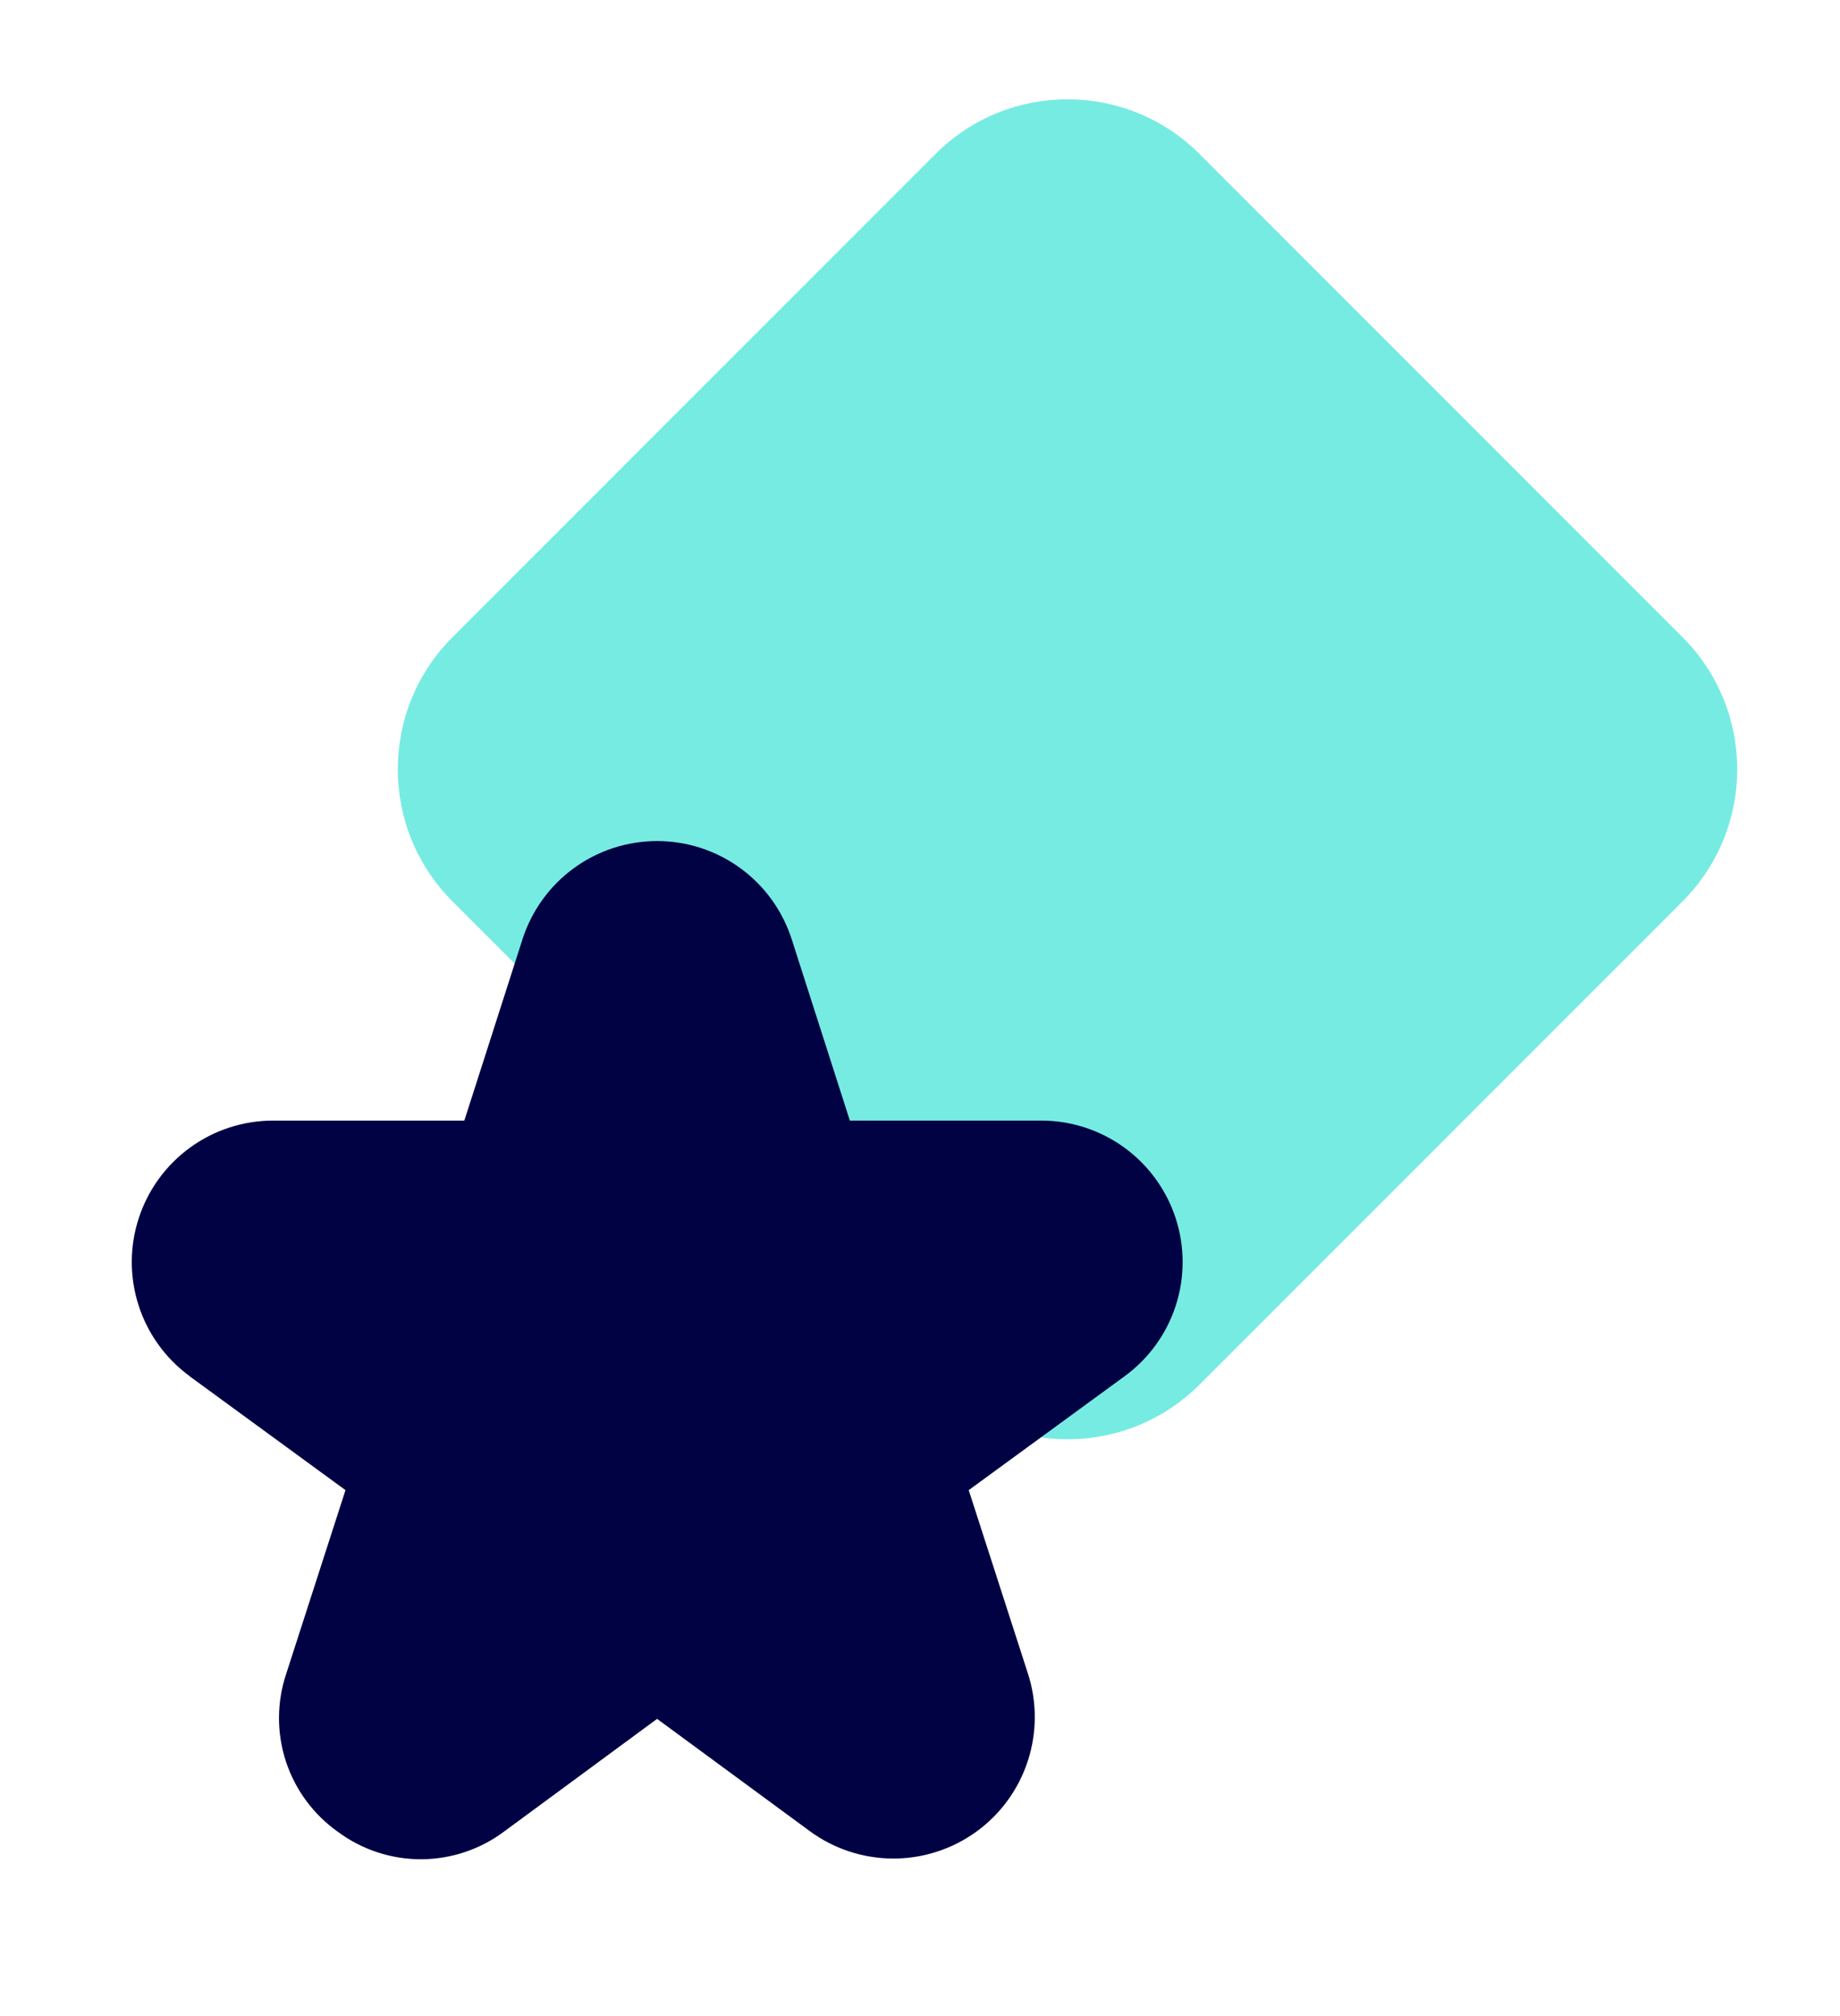 <svg width="42" height="46" viewBox="0 0 42 46" fill="none" xmlns="http://www.w3.org/2000/svg">
<path d="M21.353 3.514C23.017 1.85 25.717 1.85 27.382 3.515L38.405 14.538C40.07 16.203 40.07 18.902 38.405 20.567L27.382 31.591C25.717 33.256 23.017 33.256 21.353 31.591L10.329 20.567C8.664 18.902 8.664 16.203 10.329 14.538L21.353 3.514Z" fill="#76EBE2"/>
<g clip-path="url(#clip0_12912_12154)">
<path d="M4.326 31.4L7.886 34L6.534 38.187C6.316 38.837 6.313 39.539 6.526 40.19C6.74 40.841 7.158 41.406 7.718 41.8C8.269 42.207 8.937 42.425 9.621 42.422C10.306 42.418 10.972 42.194 11.518 41.781L14.999 39.219L18.481 41.778C19.031 42.183 19.695 42.402 20.378 42.406C21.06 42.409 21.726 42.196 22.28 41.797C22.834 41.398 23.247 40.833 23.459 40.185C23.672 39.536 23.674 38.837 23.464 38.187L22.112 34L25.672 31.4C26.221 30.999 26.63 30.434 26.839 29.787C27.048 29.139 27.047 28.442 26.836 27.796C26.625 27.149 26.215 26.585 25.665 26.185C25.115 25.785 24.453 25.569 23.772 25.568H19.399L18.072 21.432C17.863 20.781 17.453 20.213 16.901 19.81C16.349 19.407 15.683 19.19 14.999 19.19C14.316 19.19 13.649 19.407 13.097 19.81C12.545 20.213 12.135 20.781 11.926 21.432L10.599 25.568H6.23C5.55 25.569 4.887 25.785 4.337 26.185C3.787 26.585 3.377 27.149 3.167 27.796C2.956 28.442 2.955 29.139 3.164 29.787C3.373 30.434 3.781 30.999 4.33 31.4H4.326Z" fill="#000244"/>
</g>
<defs>
<clipPath id="clip0_12912_12154">
<rect width="24" height="24" fill="white" transform="translate(2.999 19)"/>
</clipPath>
</defs>
</svg>
